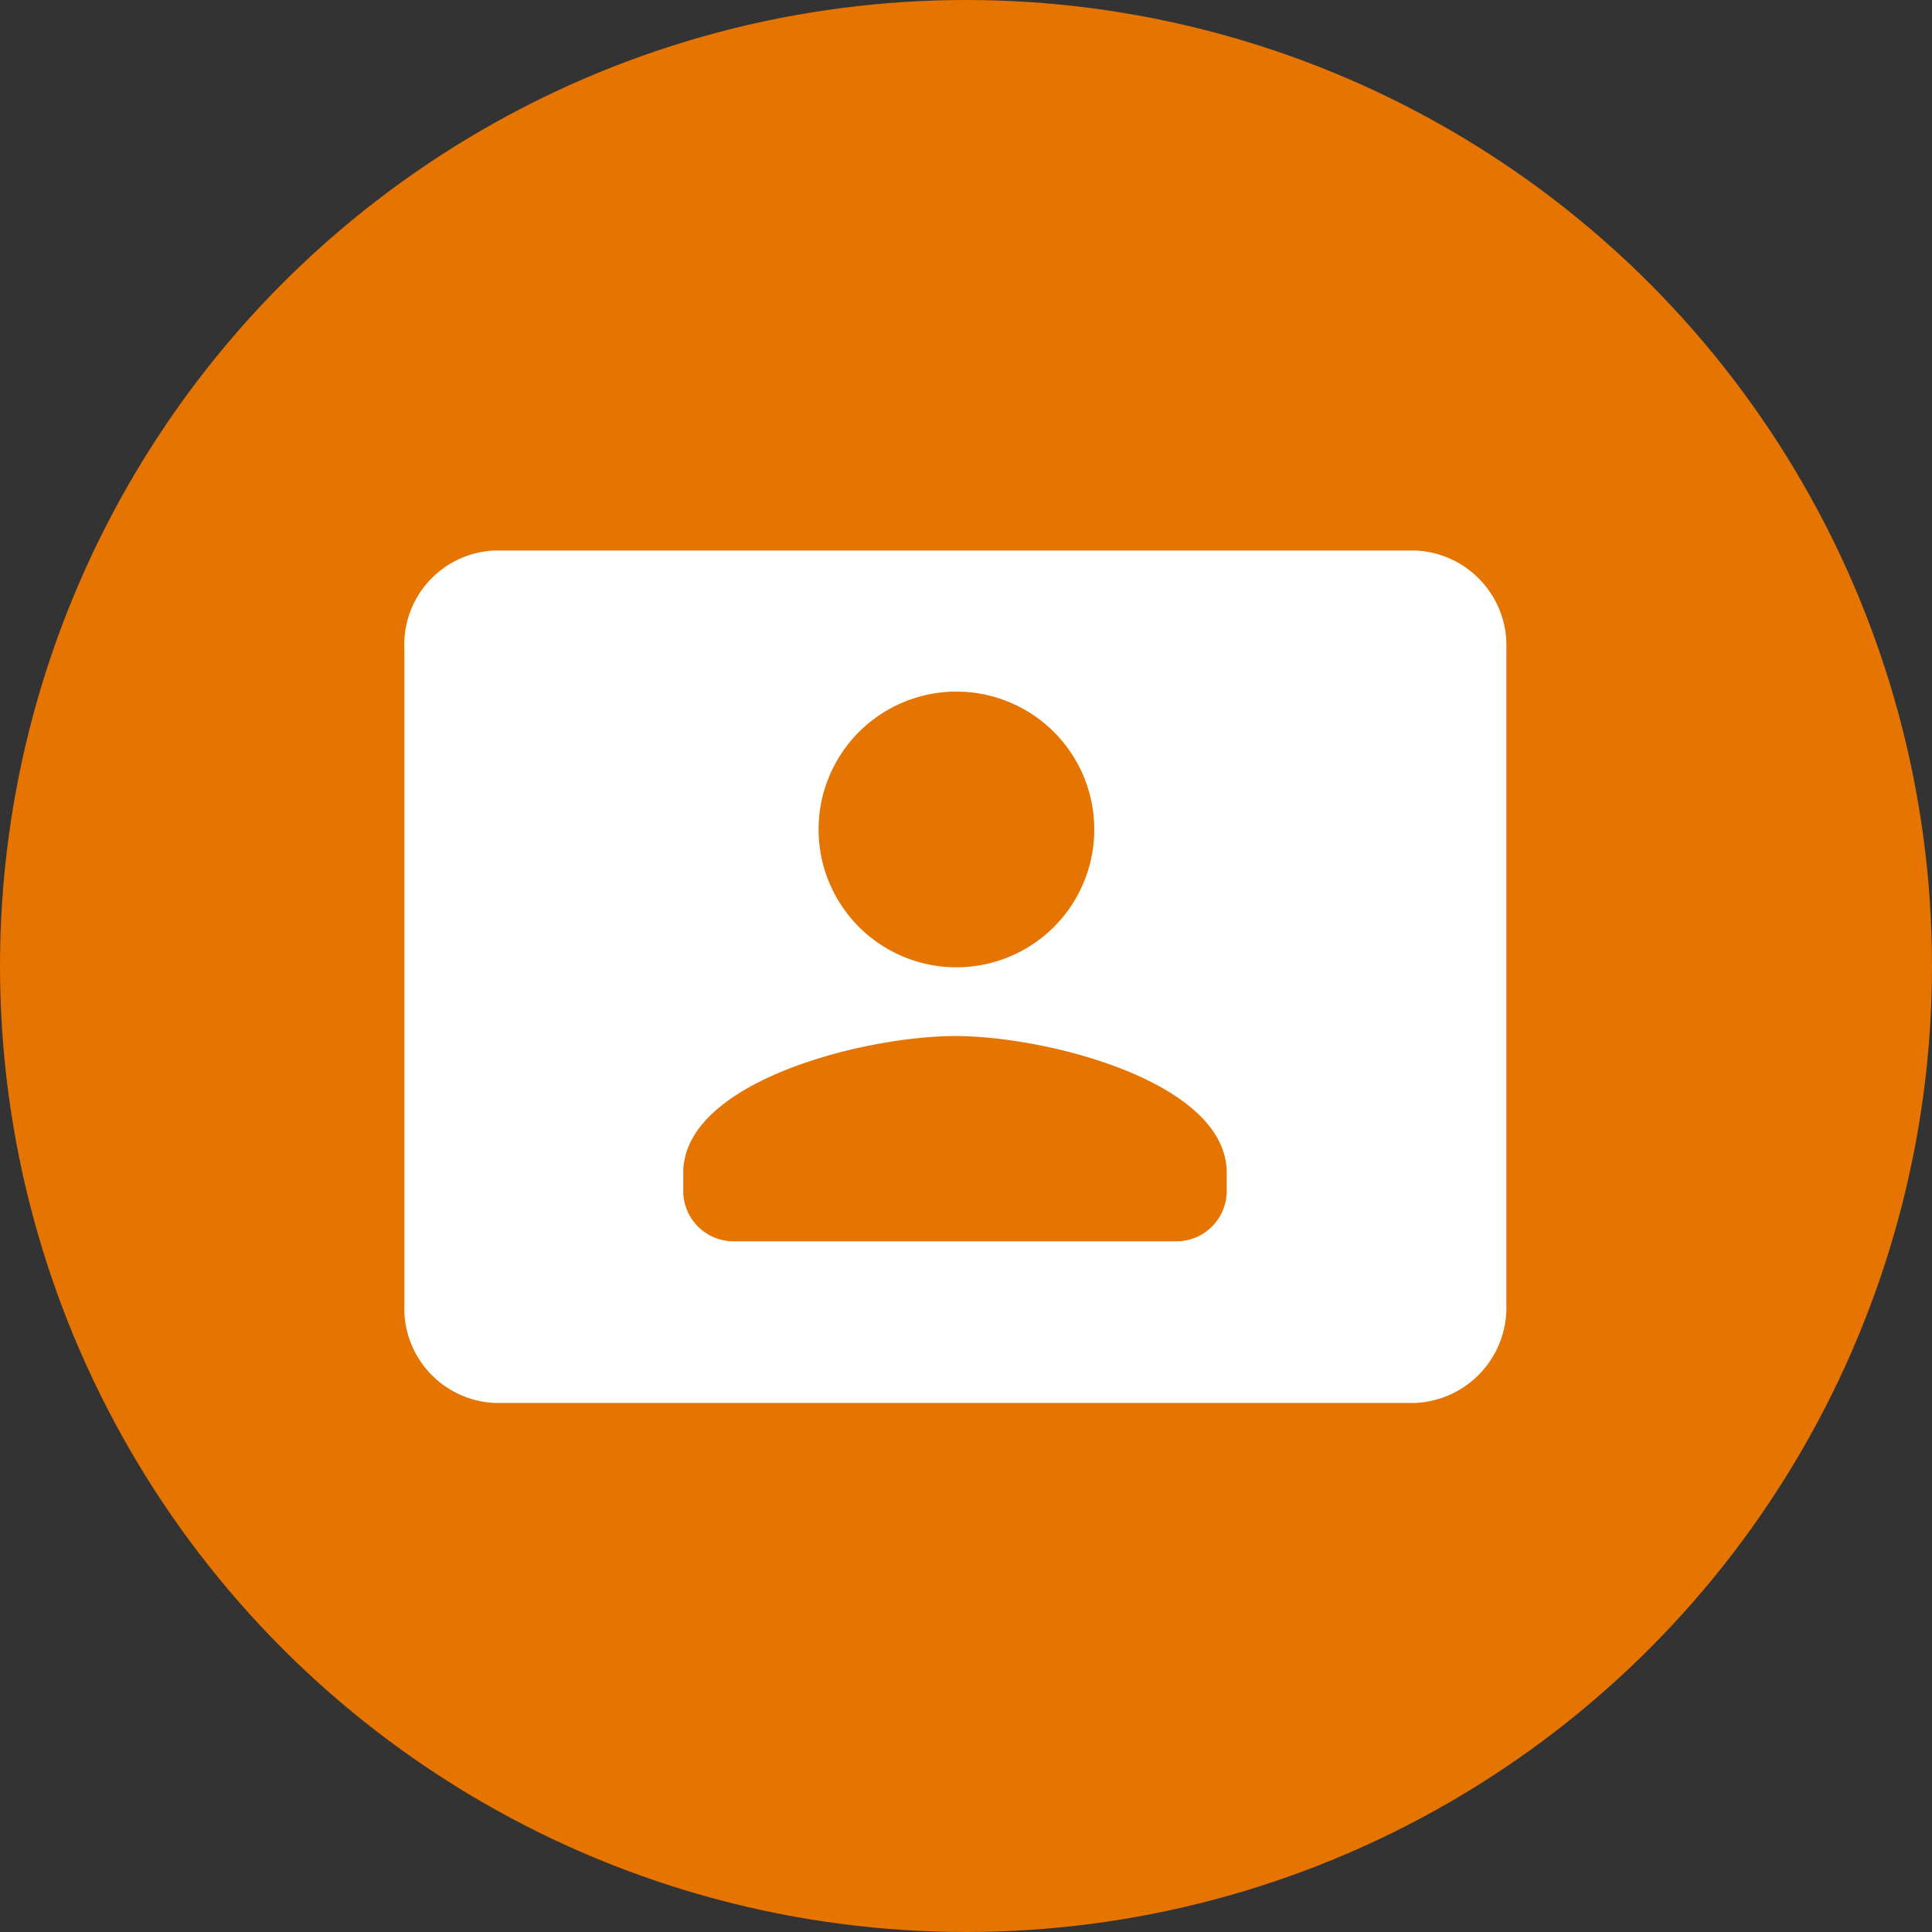 <svg xmlns="http://www.w3.org/2000/svg" width="20" height="20" viewBox="0 0 20 20">
    <rect x="0" y="0" width="20" height="20" fill="#333333" stroke="none"/>
    <g data-name="icon - F2F - filled - orange">
        <g data-name="Ellipse 3">
            <circle data-name="Ellipse 319" cx="10" cy="10" r="10" style="fill:#e57400"/>
        </g>
        <path data-name="Path 1229" d="M326.59 1754.64h-9.54a.976.976 0 0 0-.93 1.021v6.783a.98.98 0 0 0 .93 1.02h9.541a.989.989 0 0 0 .937-1.02v-6.783a.985.985 0 0 0-.938-1.021zm-6.182 2.881a1.427 1.427 0 1 1 0 .013zm4.225 3.747a.521.521 0 0 1-.523.523h-4.58a.521.521 0 0 1-.523-.523v-.187c0-.943 1.873-1.415 2.816-1.415s2.81.472 2.81 1.415z" transform="translate(-311.934 -1748.941)" style="fill:#fff"/>
    </g>
</svg>
